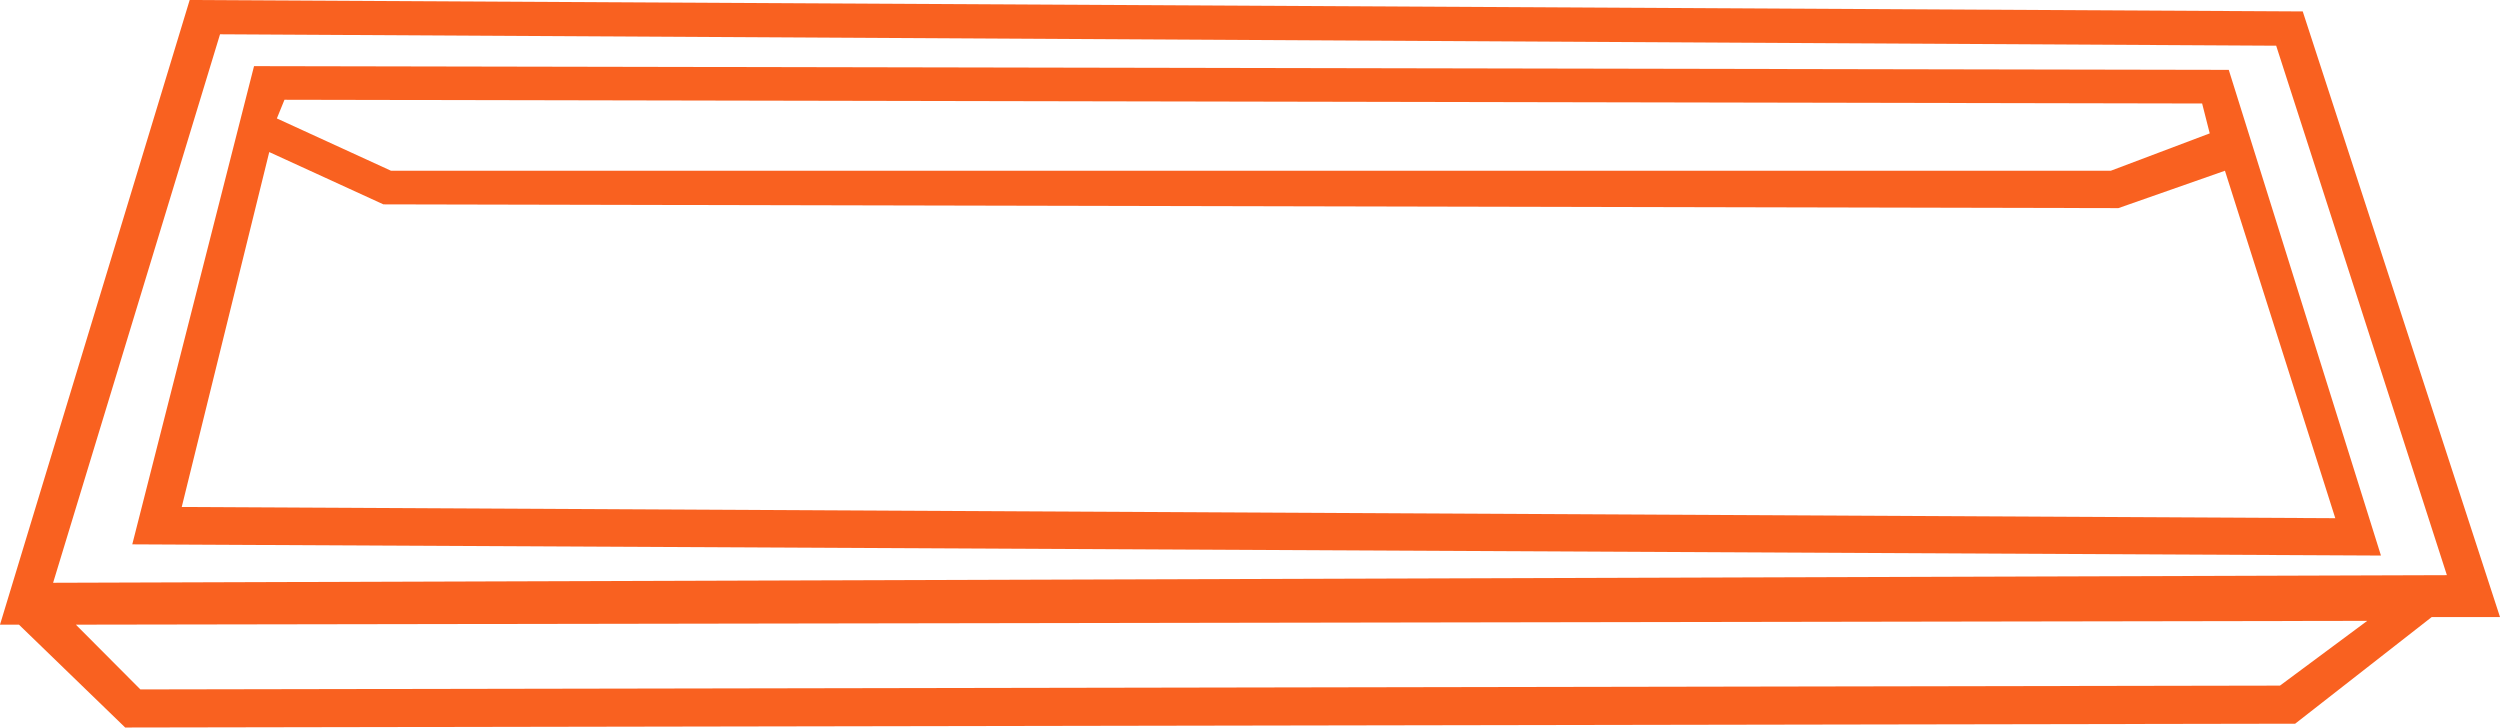 <svg width="189" height="55" viewBox="0 0 189 55" fill="none" xmlns="http://www.w3.org/2000/svg">
<path d="M174.087 0.864L14.34 0L0 47.225H1.434L9.464 55L173.513 54.712L183.838 46.649H189L174.087 0.864ZM172.366 51.832L10.612 52.12L5.736 47.225L178.962 46.937L172.366 51.832ZM4.015 44.058L16.634 2.592L172.079 3.455L184.985 43.482L4.015 44.058Z" fill="#F96120"/>
<path d="M168.494 5.282L19.205 5L10 41.153L180 42L168.494 5.282ZM21.506 7.542L166.481 7.824L167.056 10.084L159.577 12.908H29.56L20.931 8.954L21.506 7.542ZM20.355 11.496L28.985 15.45L159.865 15.733H160.152L168.206 12.908L176.548 39.176L13.739 38.328L20.355 11.496Z" fill="#F96120"/>
</svg>
